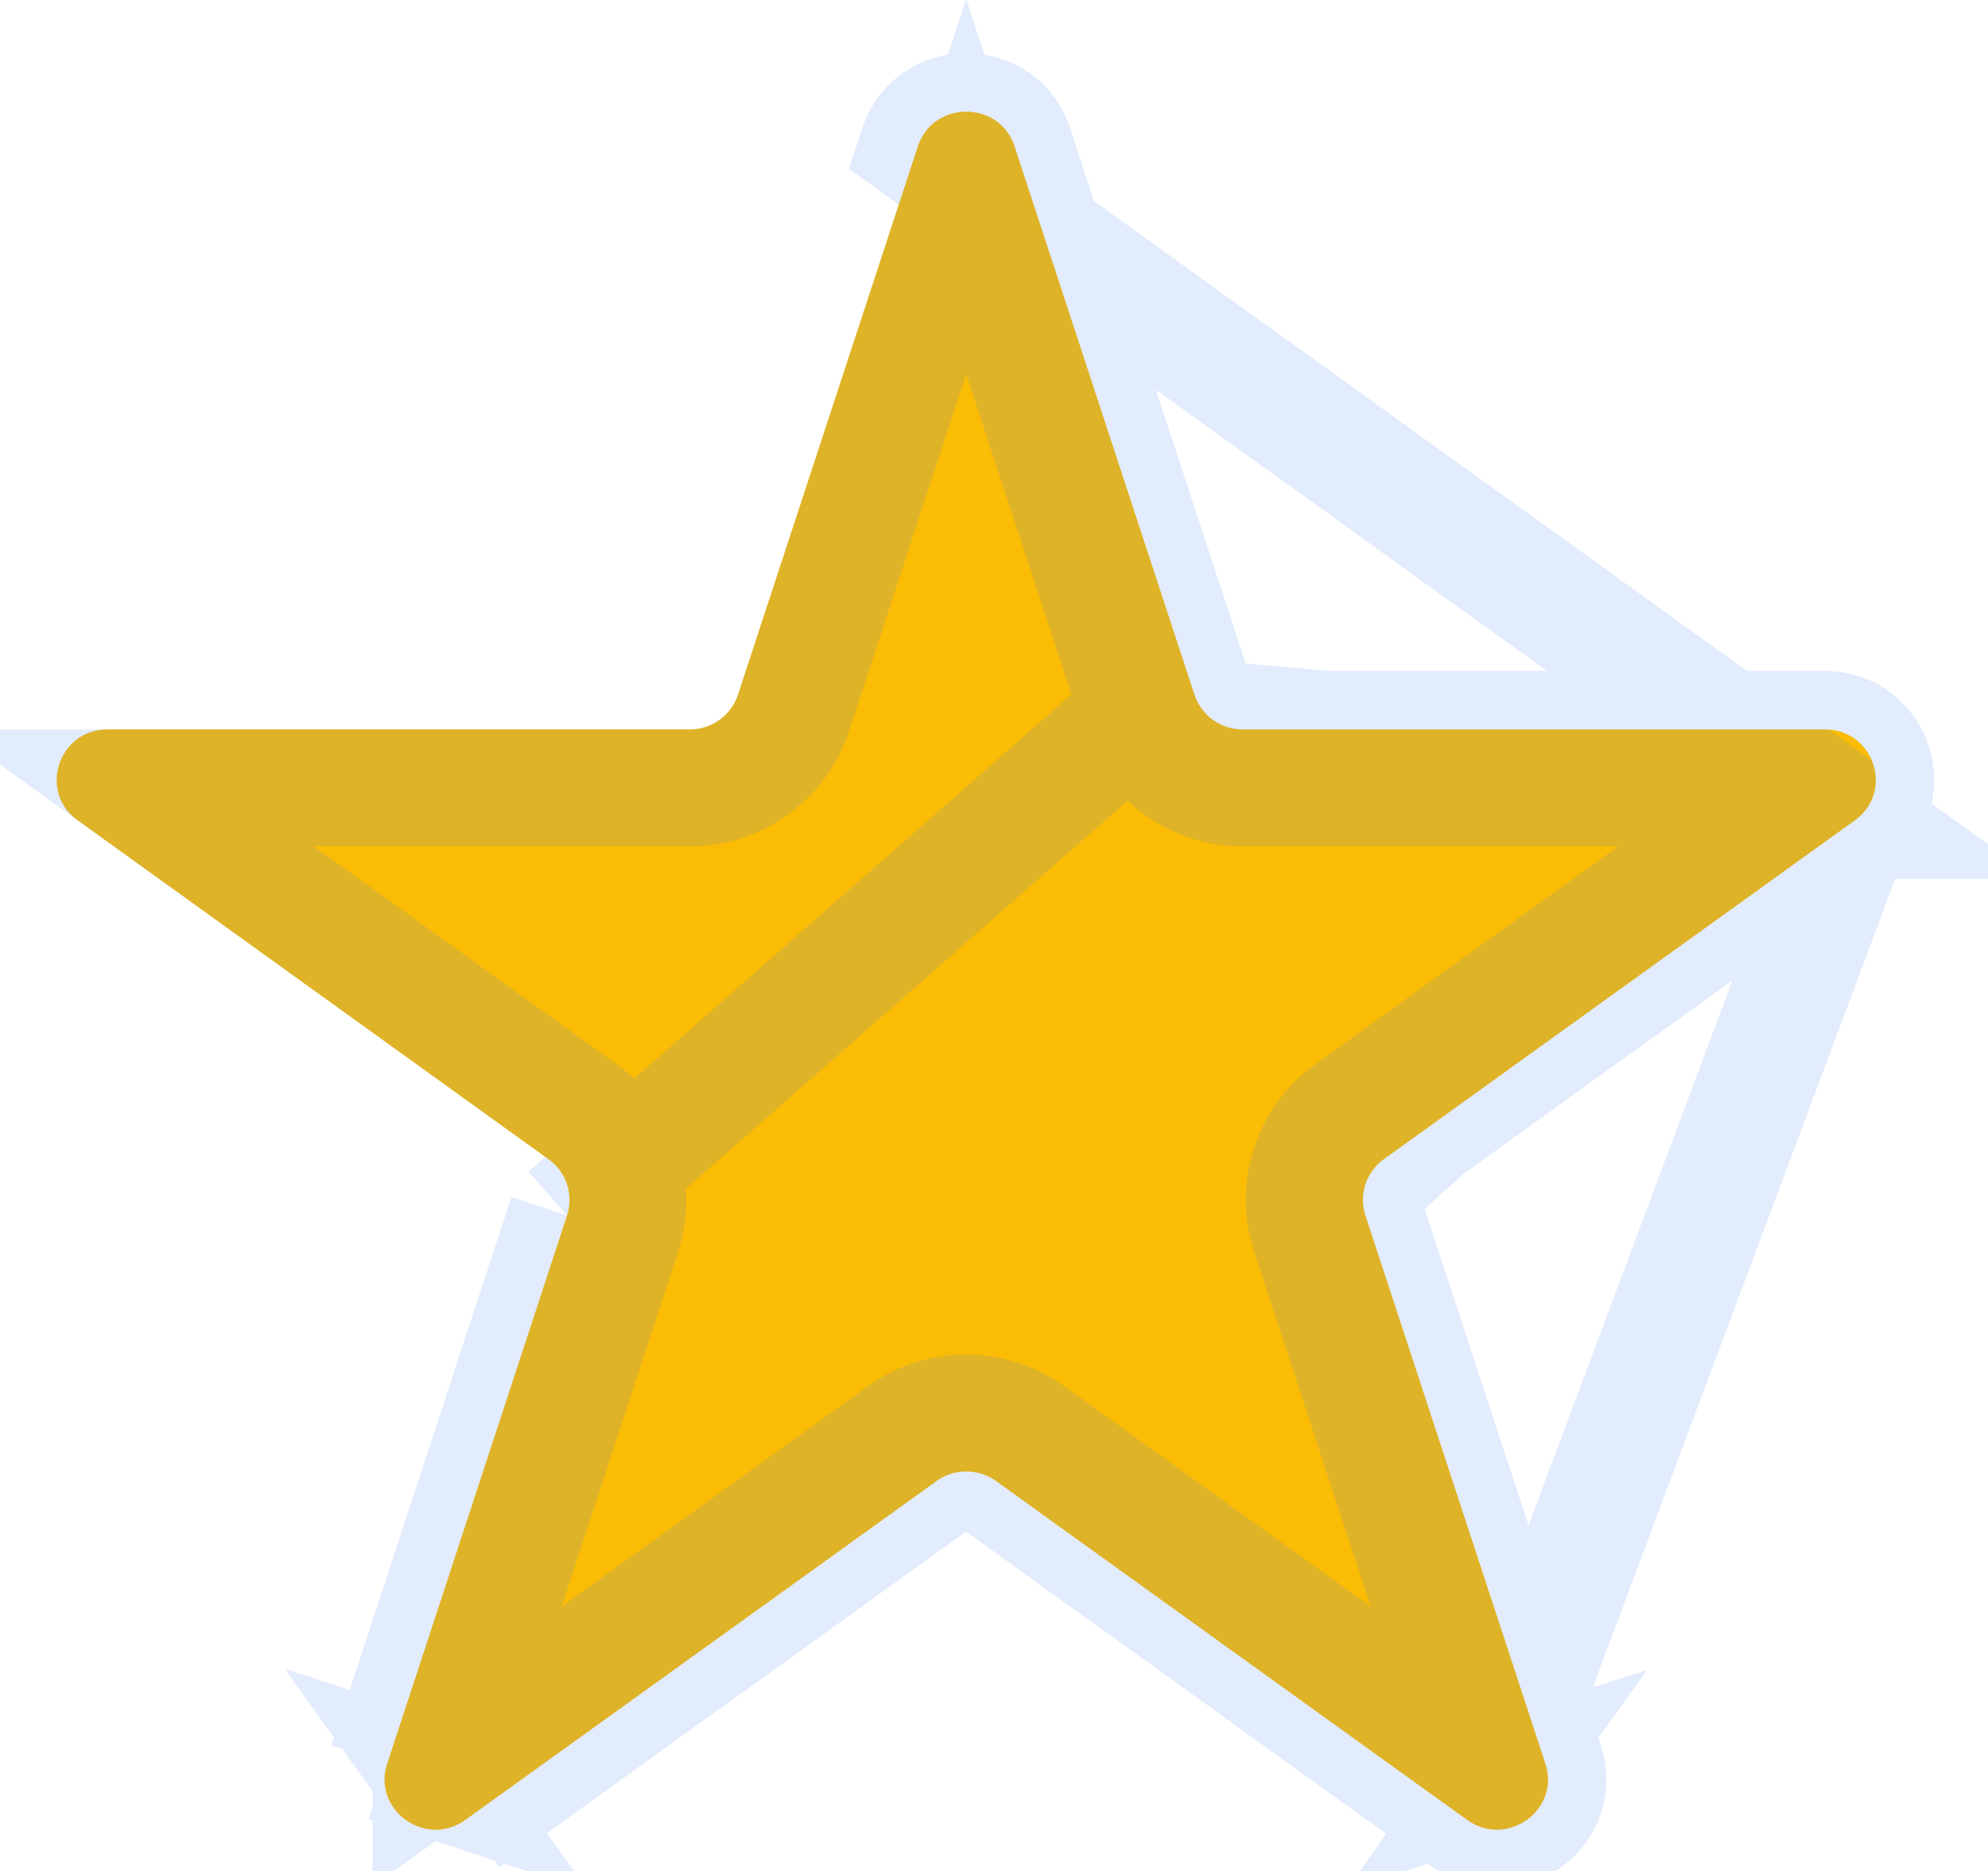 <?xml version="1.0" encoding="UTF-8"?> <svg xmlns="http://www.w3.org/2000/svg" width="17" height="16" fill="none"><path d="M7.849 1.252c.13-.396.697-.396.827 0l1.538 4.688a.434.434 0 00.414.298h4.978c.42 0 .595.533.255.778l-4.027 2.897a.428.428 0 00-.158.481l1.539 4.688c.13.397-.329.726-.67.481l-4.027-2.897a.437.437 0 00-.51 0L3.98 15.563c-.34.245-.799-.084-.669-.48l1.538-4.689a.428.428 0 00-.158-.48L.664 7.015C.324 6.771.5 6.238.92 6.238h4.978c.188 0 .355-.12.413-.298l1.538-4.688z" fill="#FBBC05"></path><path d="M9.74 6.096h0l-1.478-4.5-1.476 4.5h0a.934.934 0 01-.888.642H1.133l3.85 2.77s0 0 0 0a.928.928 0 01.34 1.043M9.74 6.096l-4.891 4.298m4.89-4.298a.934.934 0 00.889.642h4.764M9.74 6.096l5.829.514M5.324 10.55l-.475-.156m.475.157h0l-.475-.157m.475.157L3.85 15.04m.998-4.647L3.31 15.082m.54-.042l-.163.117a.072.072 0 01.073 0 .065.065 0 01.022.032.084.084 0 01.003.049m.065-.198l-.065.198m.065-.198l3.864-2.78h0a.938.938 0 011.095 0h0l3.865 2.78m-8.889.198l-.052-.017-.046-.064h0l.046.064-.423-.139m.475.156h0l-.052-.017.246.342m-.669-.48l.423.138m-.423-.139l.423.139m0 0l.246.342m-.246-.342l.246.342m0 0l4.027-2.897a.437.437 0 01.511 0l4.027 2.897m.13-.523l.064.198m-.064-.198L11.2 10.55m1.474 4.49l.162.117m-.098.08v.001l.053-.017-.247.342m.194-.325a.084.084 0 01.004-.05.064.064 0 01.022-.03.057.057 0 01.032-.01.065.065 0 01.04.01m-.098.08l.053-.017.045-.064m-.292.406l.247-.342m-.247.342c.341.245.8-.084.67-.48m2.646-8.067c.34-.245.165-.778-.255-.778h-4.978a.434.434 0 01-.414-.298L8.676 1.252c-.13-.396-.696-.396-.827 0l8.012 5.764zm0 0l-4.027 2.897m4.027-2.897l-3.07 8.205m0 0l.424-.139m-.423.139L11.2 10.55m2.014 4.531l-1.54-4.688m1.54 4.688l-.423.139.045-.064h0m-1.161-4.763a.428.428 0 01.158-.48m-.158.48l-.475.157m.475-.157l-.475.156h0m.633-.637l-.292-.406h0m.292.406l-.292-.406m0 0a.928.928 0 00-.341 1.044m.341-1.044l3.85-2.77M11.2 10.552l4.368-3.94h0m-.178.127h.215a.074.074 0 01-.04-.017.065.065 0 01-.023-.03.07.07 0 01.001-.042.081.081 0 01.024-.039m-.176.128l.177-.128" stroke="#3D83F4" stroke-opacity=".15"></path></svg> 